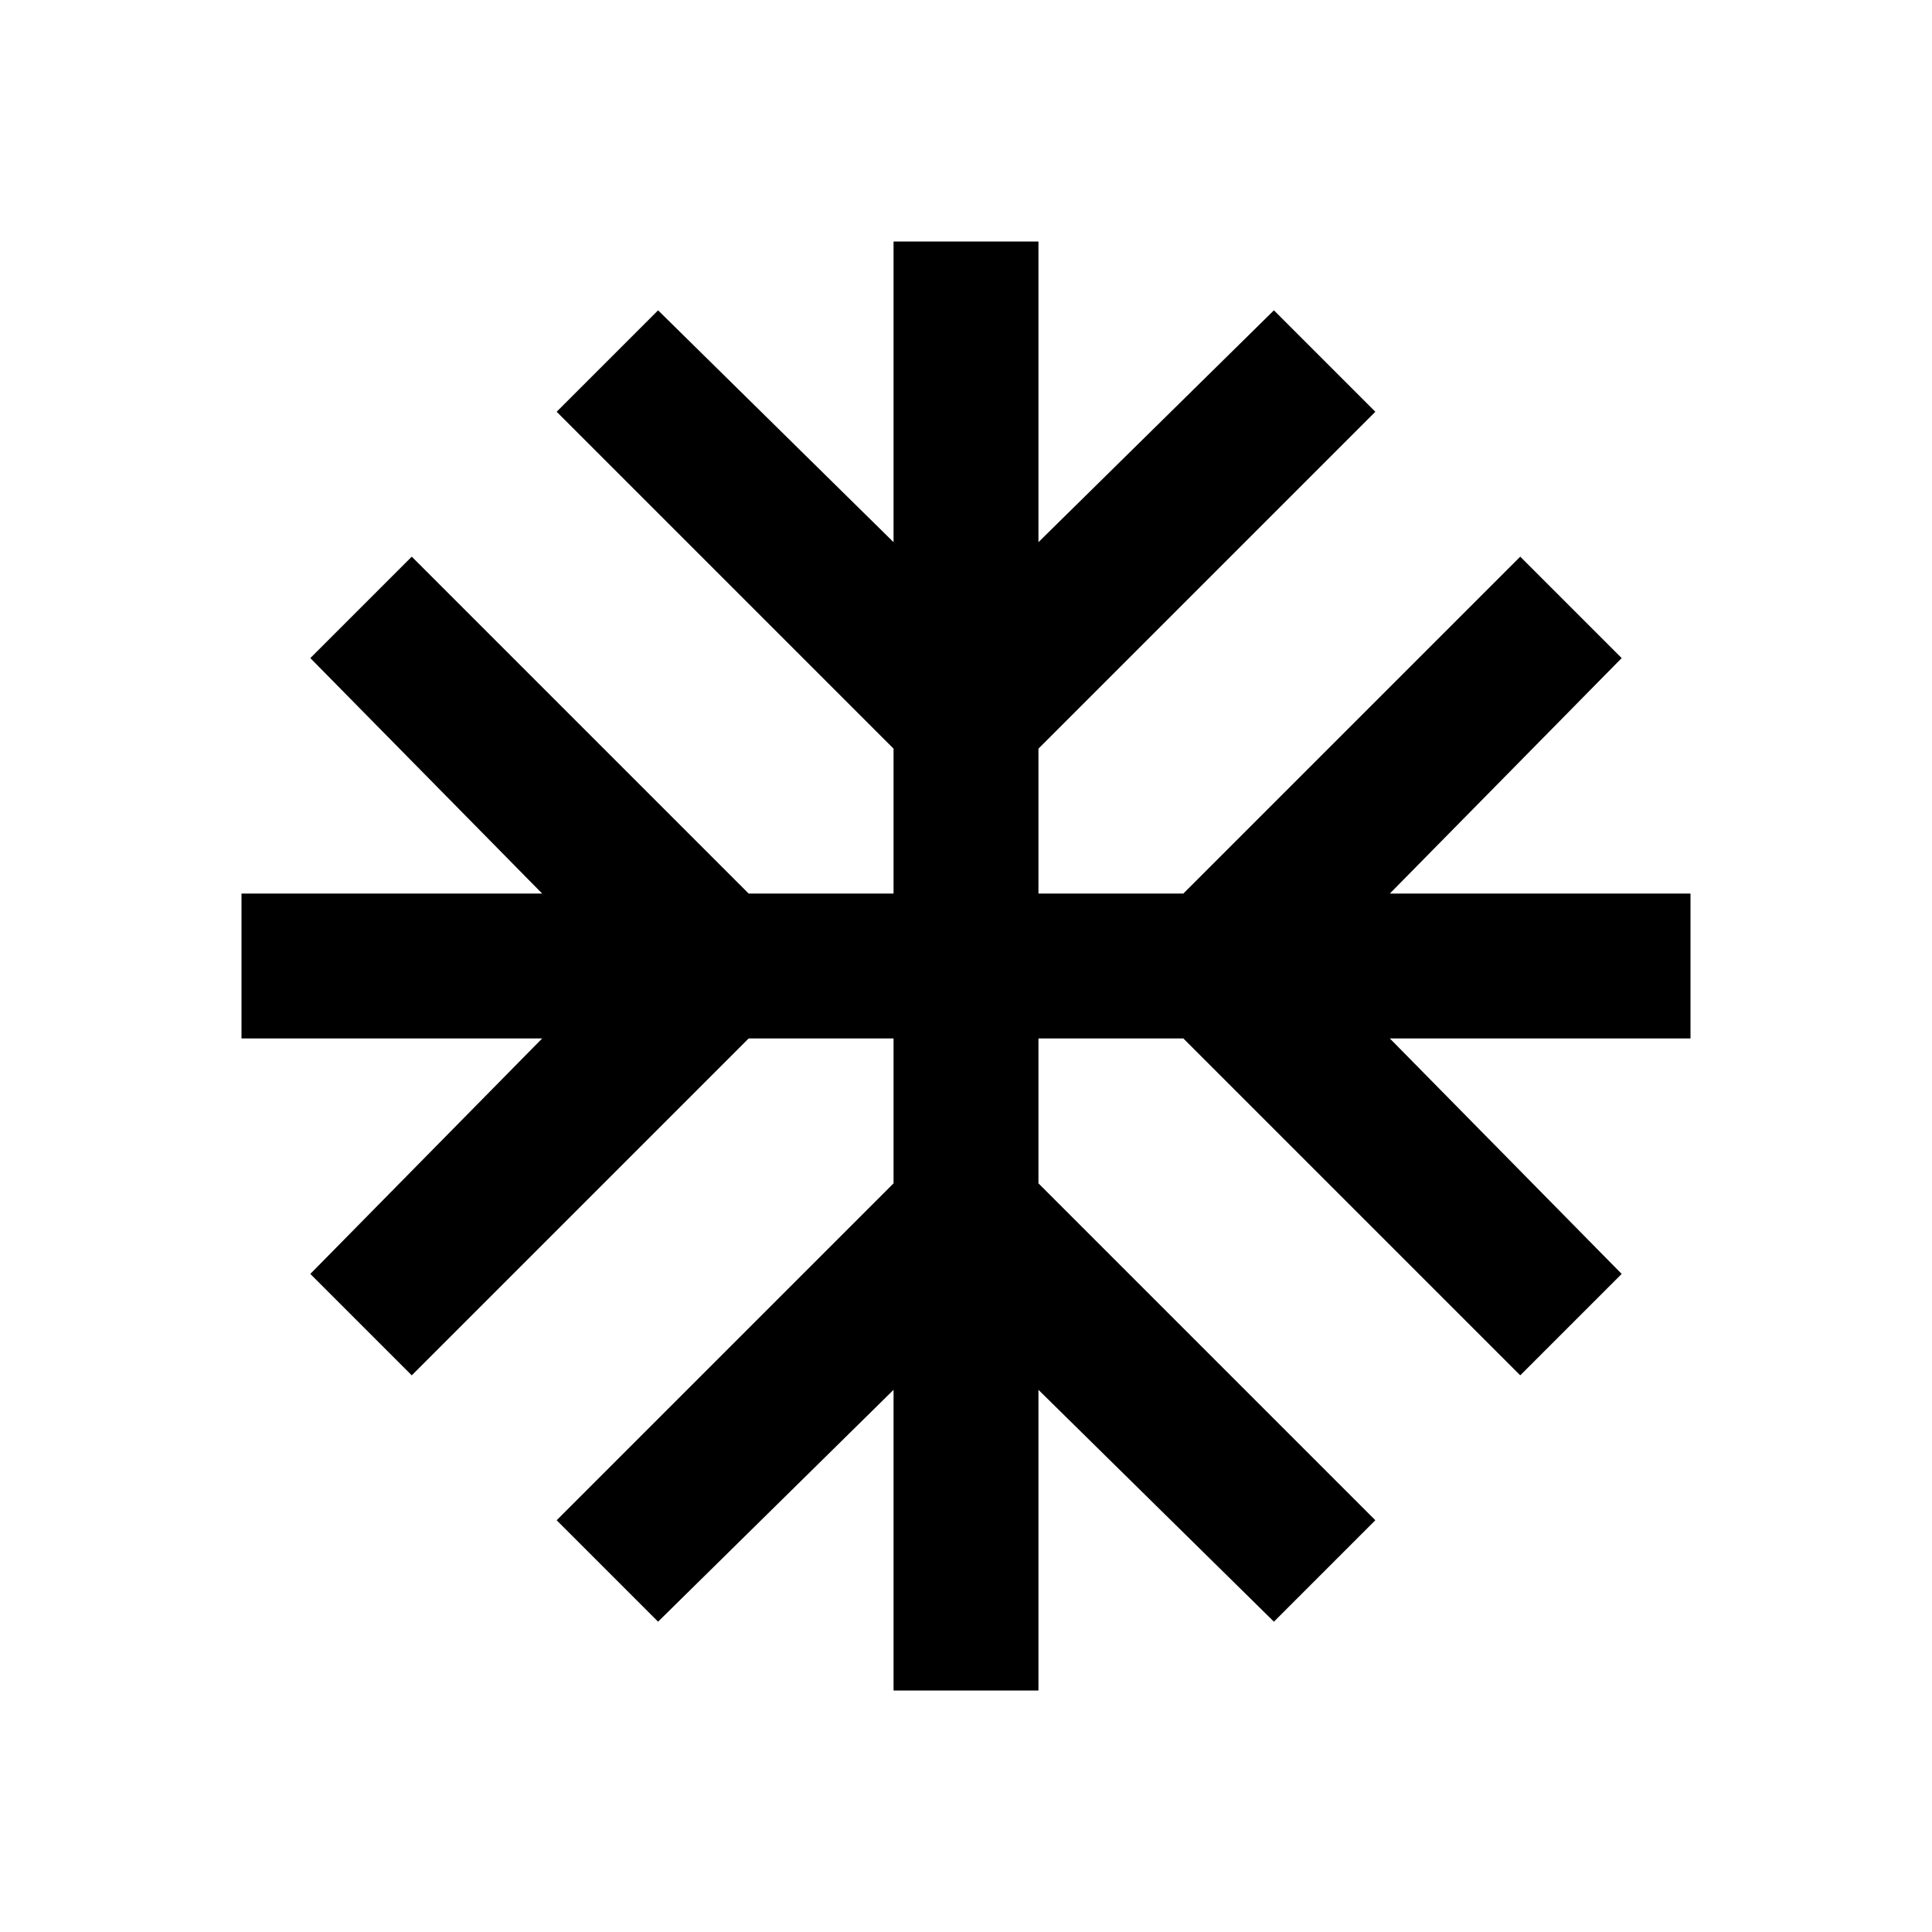 <?xml version="1.0" encoding="UTF-8"?>
<svg xmlns="http://www.w3.org/2000/svg" width="24" height="24" viewBox="0 0 24 24" fill="none">
  <path d="M11.1 21V17.265L8.175 20.145L6.915 18.885L11.1 14.7V12.9H9.3L5.115 17.085L3.855 15.825L6.735 12.9H3V11.1H6.735L3.855 8.175L5.115 6.915L9.3 11.1H11.1V9.3L6.915 5.115L8.175 3.855L11.1 6.735V3H12.9V6.735L15.825 3.855L17.085 5.115L12.9 9.3V11.1H14.7L18.885 6.915L20.145 8.175L17.265 11.1H21V12.9H17.265L20.145 15.825L18.885 17.085L14.7 12.9H12.9V14.7L17.085 18.885L15.825 20.145L12.9 17.265V21H11.1Z" fill="black"></path>
</svg>
